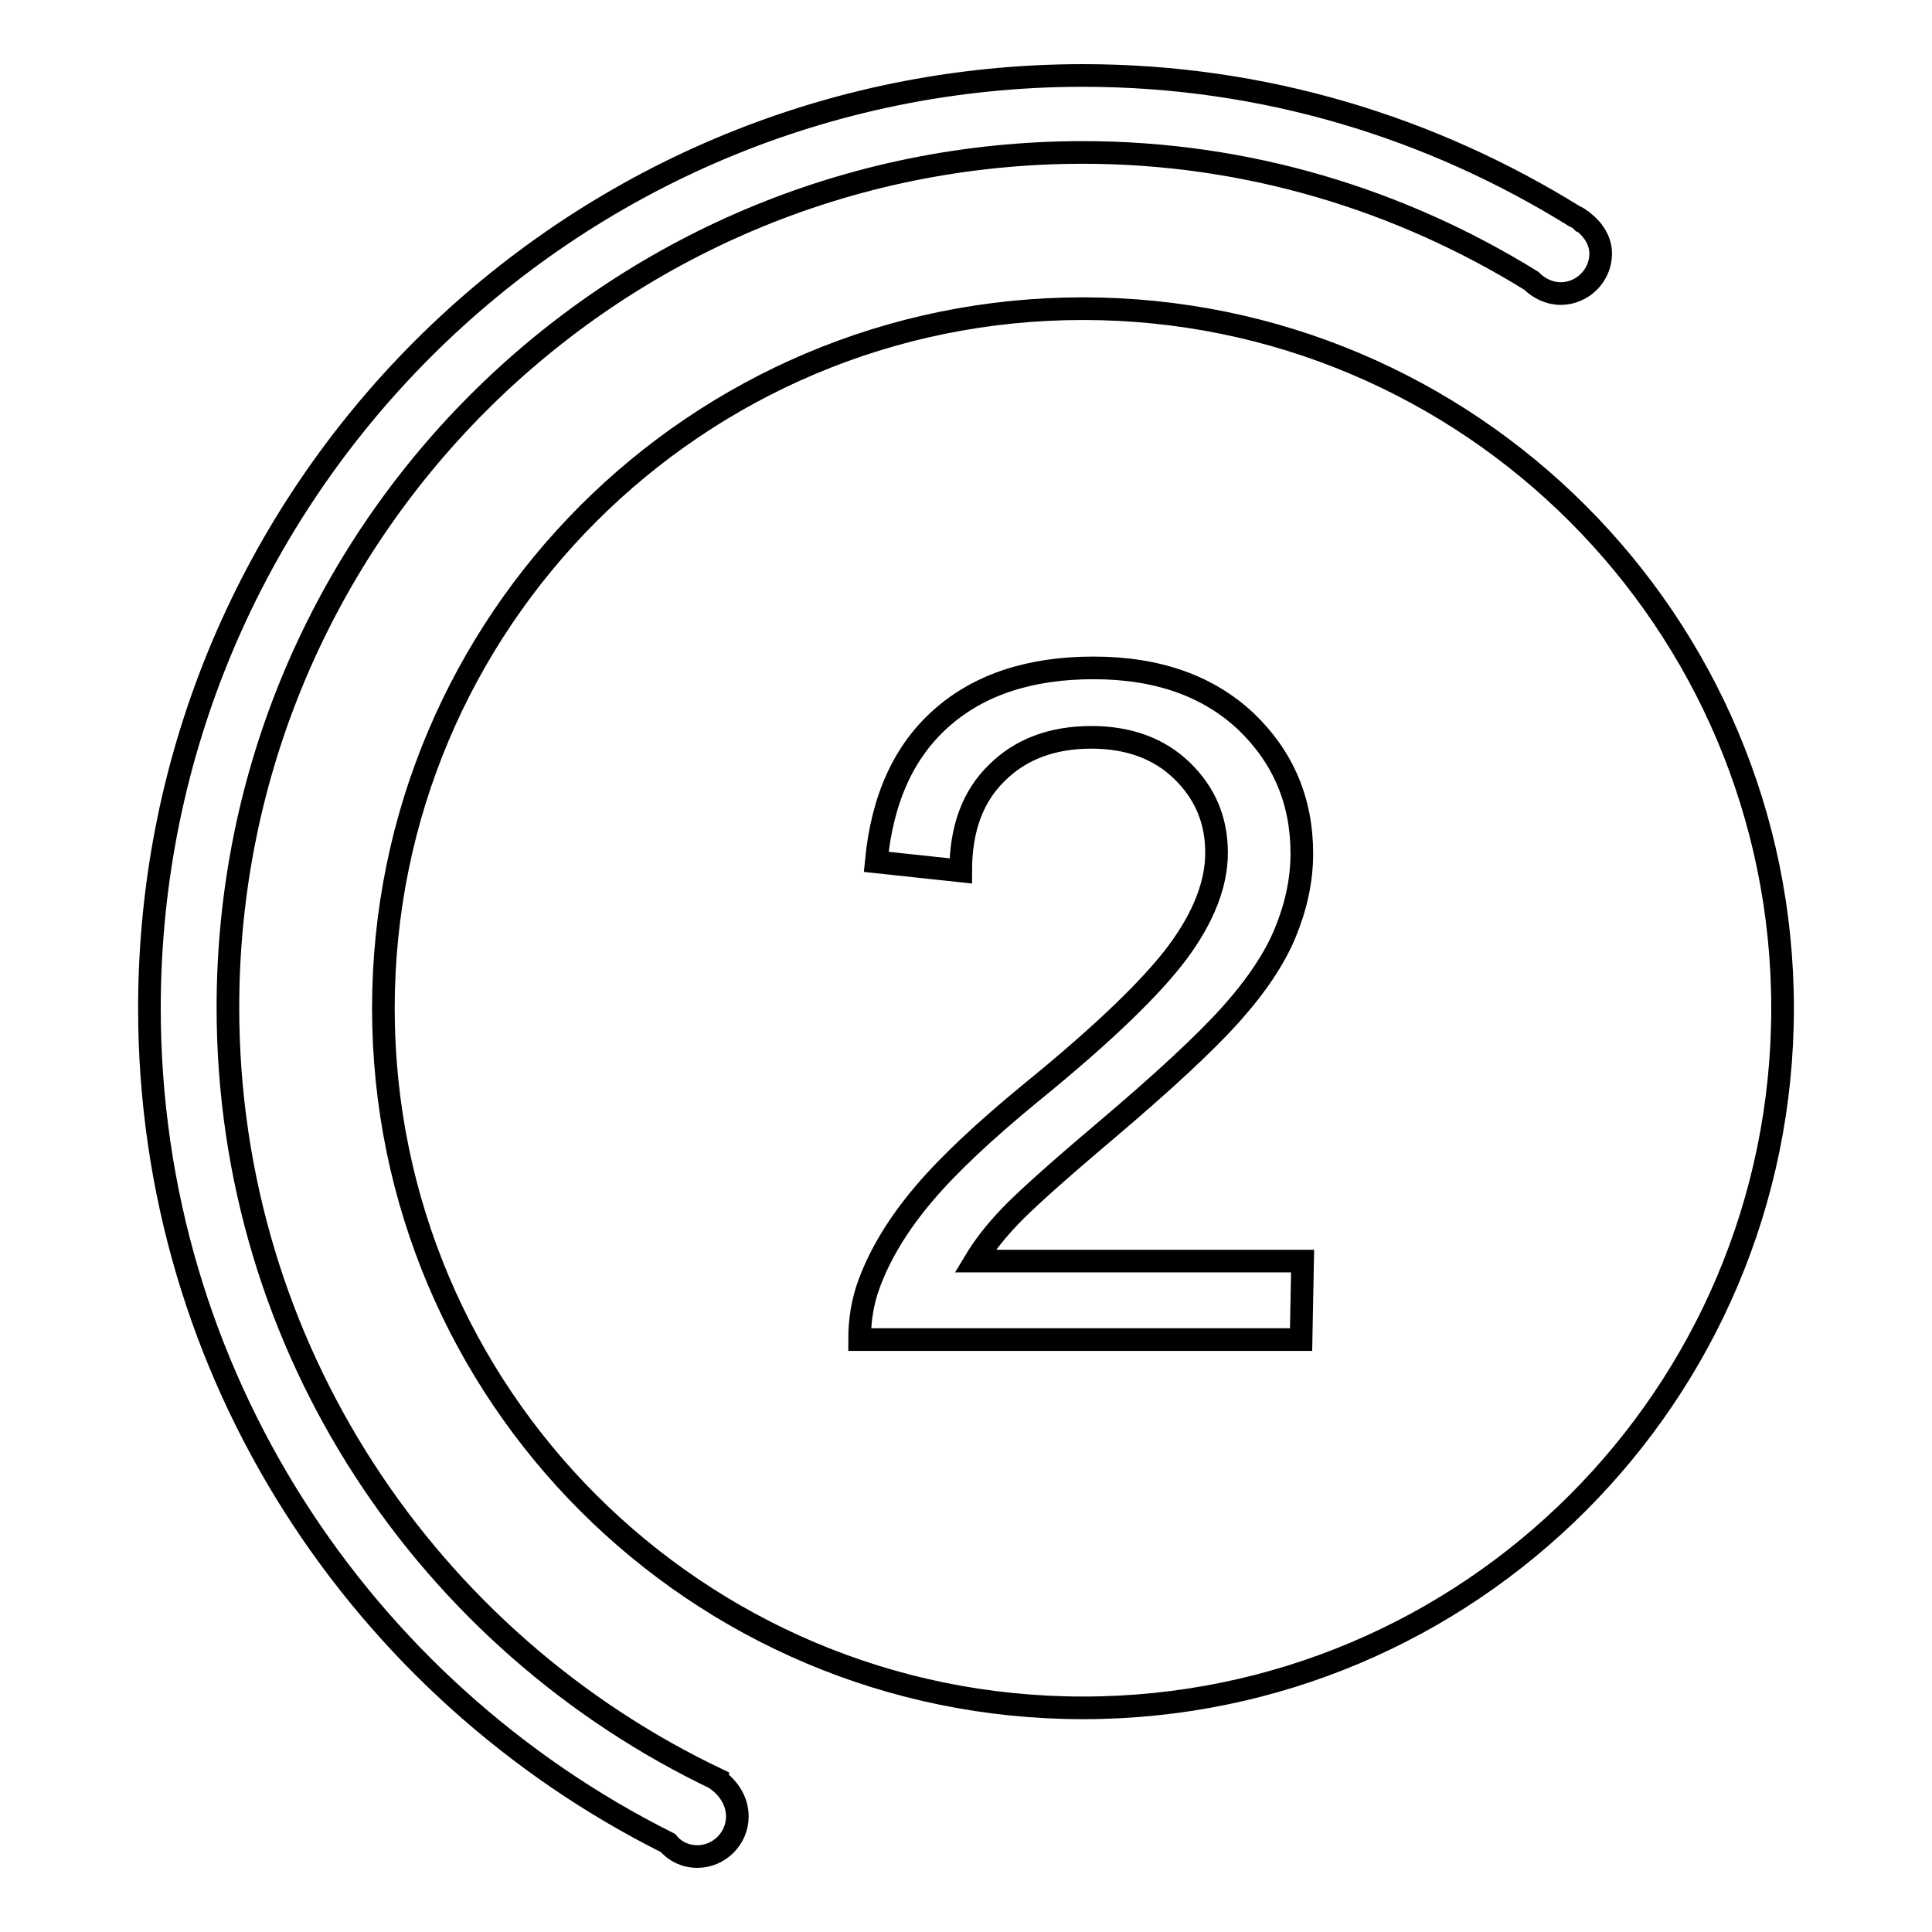 <?xml version="1.0" encoding="utf-8"?>
<!-- Svg Vector Icons : http://www.onlinewebfonts.com/icon -->
<!DOCTYPE svg PUBLIC "-//W3C//DTD SVG 1.1//EN" "http://www.w3.org/Graphics/SVG/1.1/DTD/svg11.dtd">
<svg version="1.1" xmlns="http://www.w3.org/2000/svg" xmlns:xlink="http://www.w3.org/1999/xlink" x="0px" y="0px" viewBox="0 0 256 256" enable-background="new 0 0 256 256" xml:space="preserve">
<g><g><path stroke-width="3" fill-opacity="0" stroke="#000000"  d="M97.7,240.7c0,2.9-2.4,5.3-5.3,5.3c-1.6,0-3-0.7-3.9-1.8c-40.6-20.3-68.7-62.1-68.7-110.6C19.8,65.4,75.2,10,143.5,10c24,0,46.2,6.9,65.2,18.7c0.3,0.1,0.6,0.3,0.8,0.5c0.1,0,0.2,0.1,0.3,0.2v0c1.3,1,2.3,2.5,2.3,4.2c0,2.9-2.4,5.3-5.3,5.3c-1.5,0-2.9-0.7-3.9-1.7c-17.3-10.7-37.6-17-59.4-17c-62.6,0-113.3,50.7-113.3,113.3c0,45.2,26.6,84.1,64.9,102.3l0,0.1C96.6,237,97.7,238.7,97.7,240.7z M236.2,133.6c0,51.2-41.5,92.7-92.7,92.7c-51.2,0-92.7-41.5-92.7-92.7c0-51.2,41.5-92.7,92.7-92.7C194.7,40.9,236.2,82.4,236.2,133.6z M172.6,167.1h-43.4c1.2-2,2.7-3.9,4.6-5.9c1.9-2,6-5.7,12.5-11.2c7.8-6.6,13.4-11.8,16.8-15.6c3.4-3.8,5.8-7.4,7.2-10.8c1.4-3.4,2.2-6.9,2.2-10.5c0-7-2.5-12.8-7.4-17.5c-5-4.7-11.7-7.1-20.2-7.1c-8.4,0-15.1,2.2-20.1,6.6c-5,4.4-7.9,10.7-8.7,19.1l11.2,1.2c0-5.6,1.6-9.9,4.8-13c3.1-3.1,7.3-4.7,12.5-4.7c5,0,9,1.5,12,4.4c3.1,3,4.6,6.6,4.6,10.9c0,4.1-1.7,8.5-5.1,13.1c-3.4,4.6-9.9,10.9-19.5,18.7c-6.2,5.1-10.9,9.5-14.2,13.4c-3.3,3.9-5.7,7.8-7.2,11.8c-0.9,2.4-1.3,4.9-1.3,7.5h58.5L172.6,167.1L172.6,167.1z"/></g></g>
</svg>